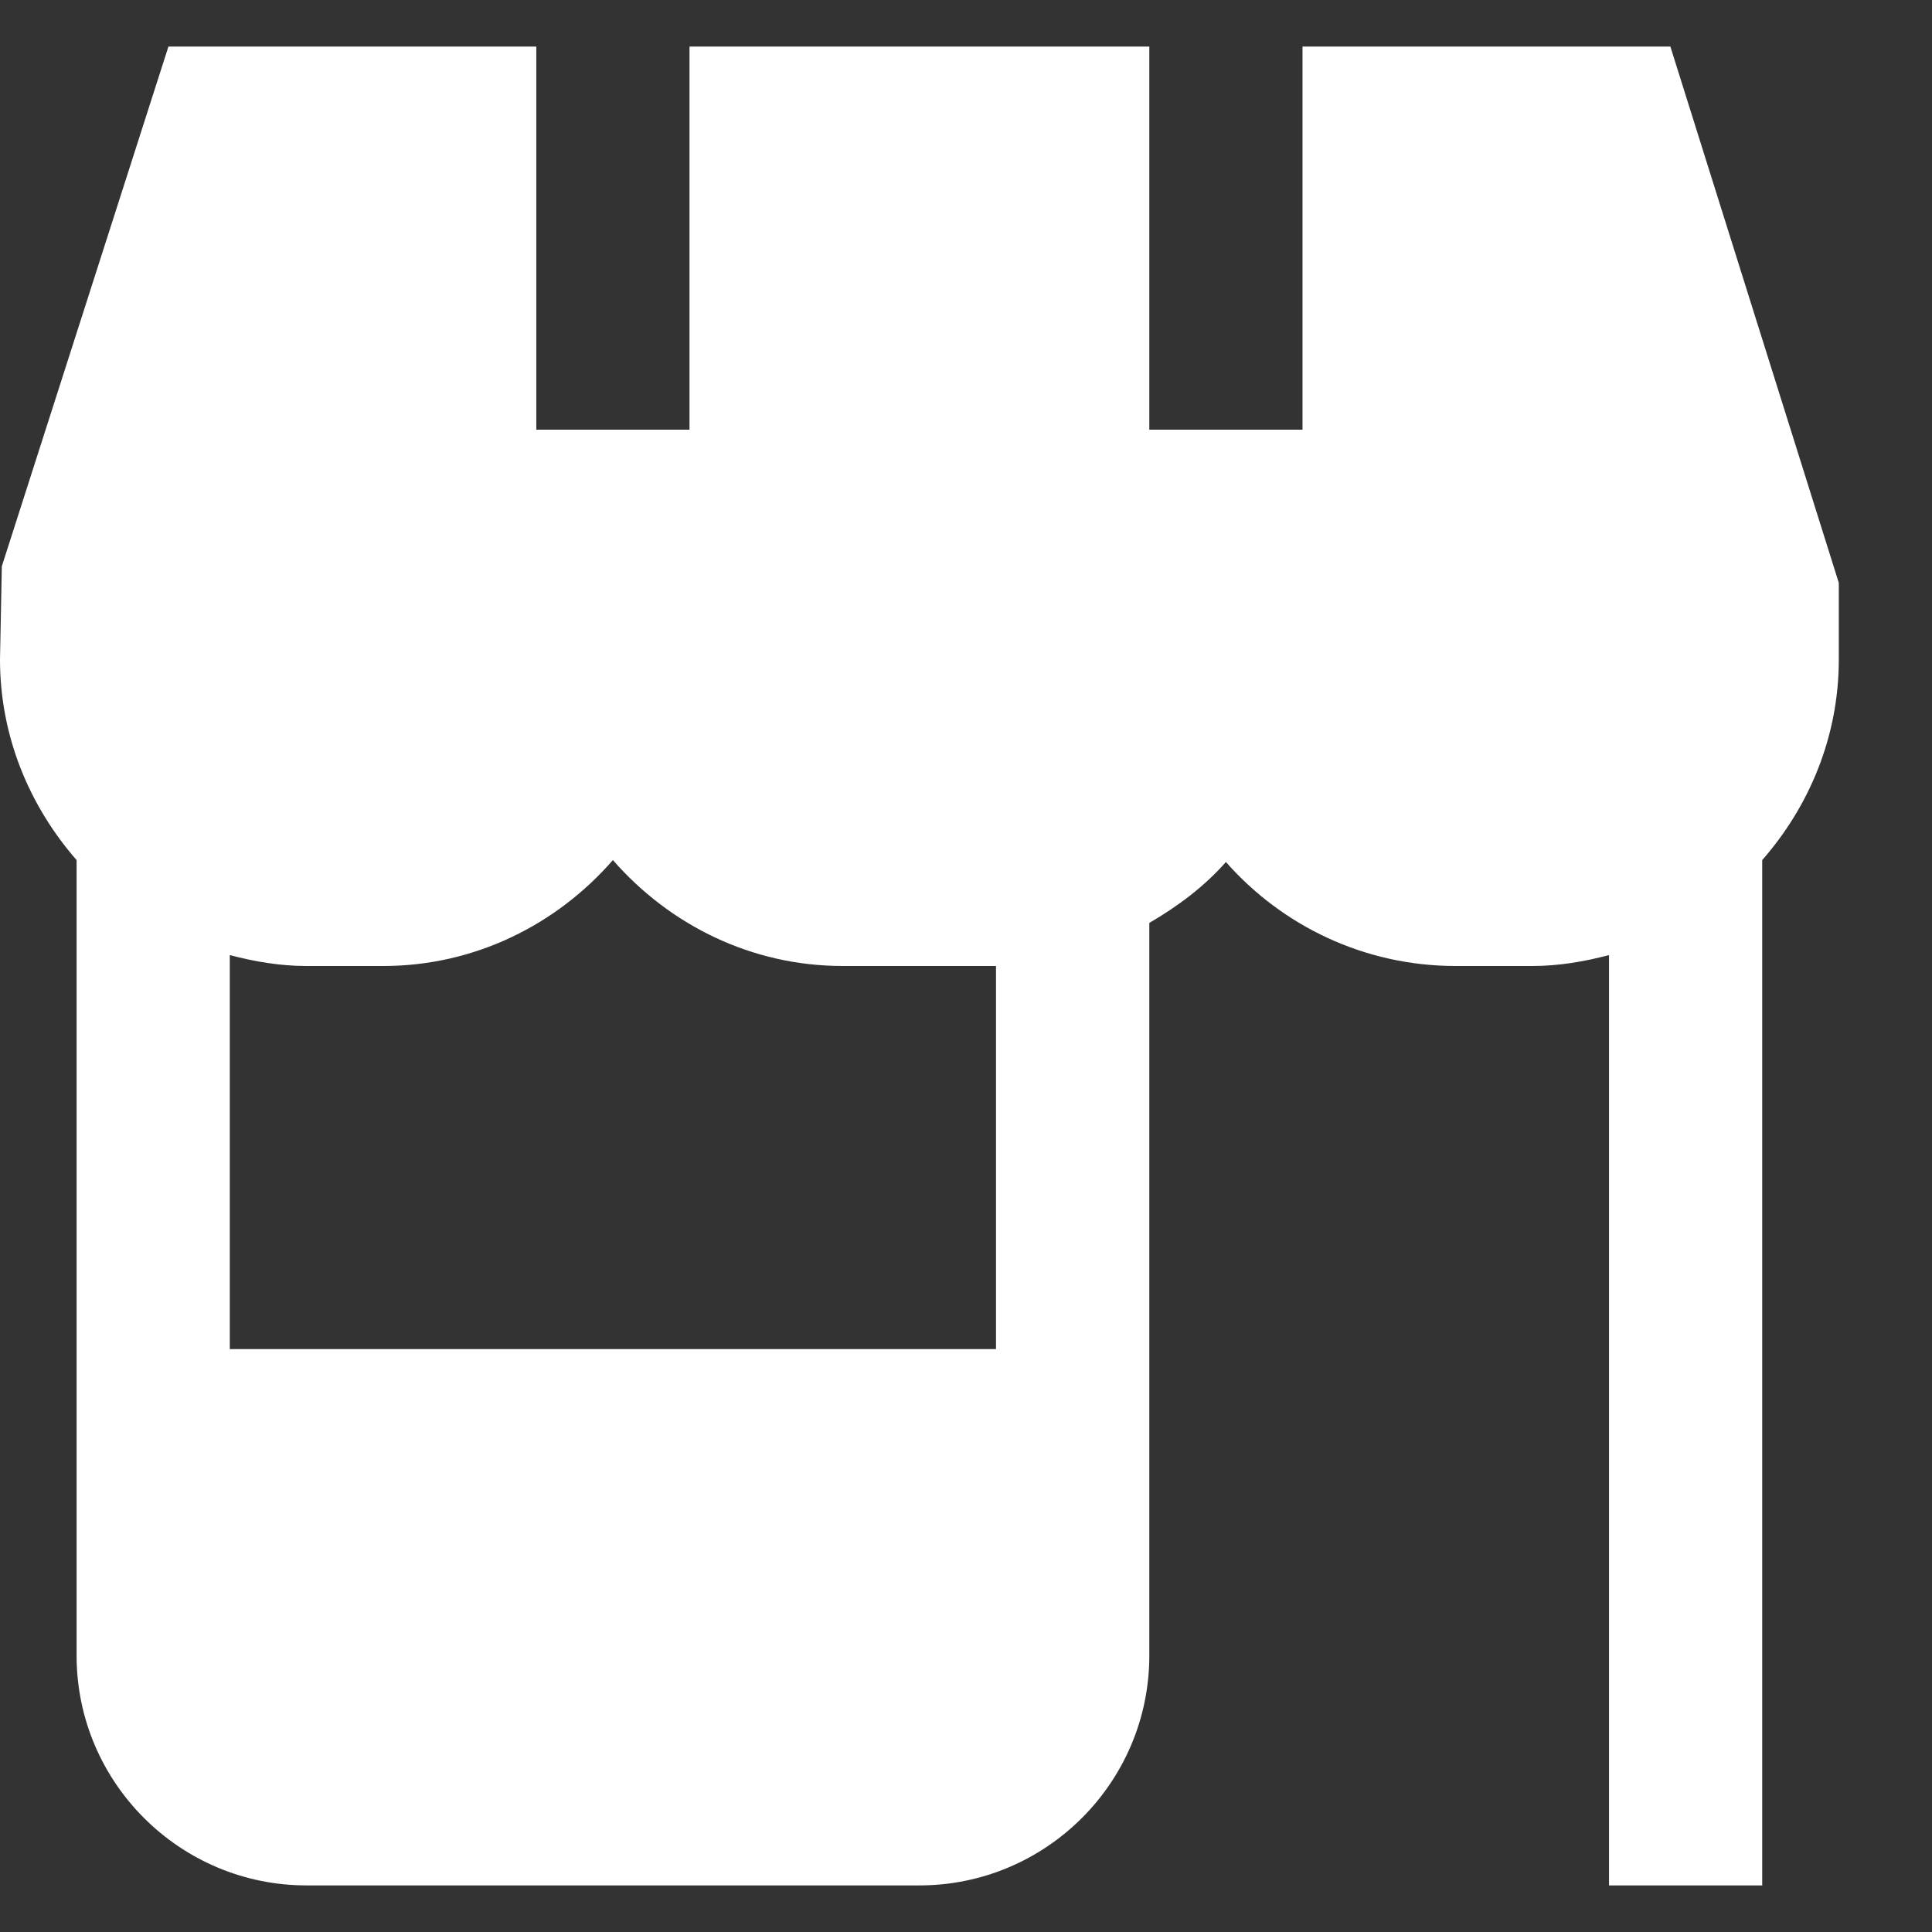 <svg xmlns="http://www.w3.org/2000/svg" width="17" height="17" viewBox="0 0 17 17" fill="none">
  <rect x="0" y="0" width="17" height="17" fill="#333333" stroke="none"/>
  <g clip-path="url(#clip0_9812_32671)">
    <path d="M16.18 5.129L14.698 0.41H11.461V3.781H10.113V0.41H6.067V3.781H4.719V0.41H1.482L0.016 4.983L0 5.803C0 6.481 0.26 7.094 0.674 7.568V14.568C0.674 15.683 1.582 16.59 2.697 16.59H8.09C9.205 16.59 10.113 15.683 10.113 14.568V8.121C10.363 7.975 10.596 7.802 10.787 7.585C11.281 8.146 12.005 8.5 12.809 8.5H13.483C13.717 8.5 13.94 8.461 14.158 8.404V16.59H15.506V7.568C15.92 7.095 16.18 6.482 16.18 5.803V5.129ZM8.764 11.871H2.022V8.404C2.24 8.461 2.463 8.5 2.697 8.5H3.371C4.18 8.5 4.899 8.135 5.393 7.568C5.888 8.135 6.607 8.5 7.416 8.5H8.764V11.871Z" fill="white"/>
  </g>
  <defs>
    <clipPath id="clip0_9812_32671">
      <rect width="16.18" height="16.18" fill="white" transform="translate(0 0.41)"/>
    </clipPath>
  </defs>
</svg>
